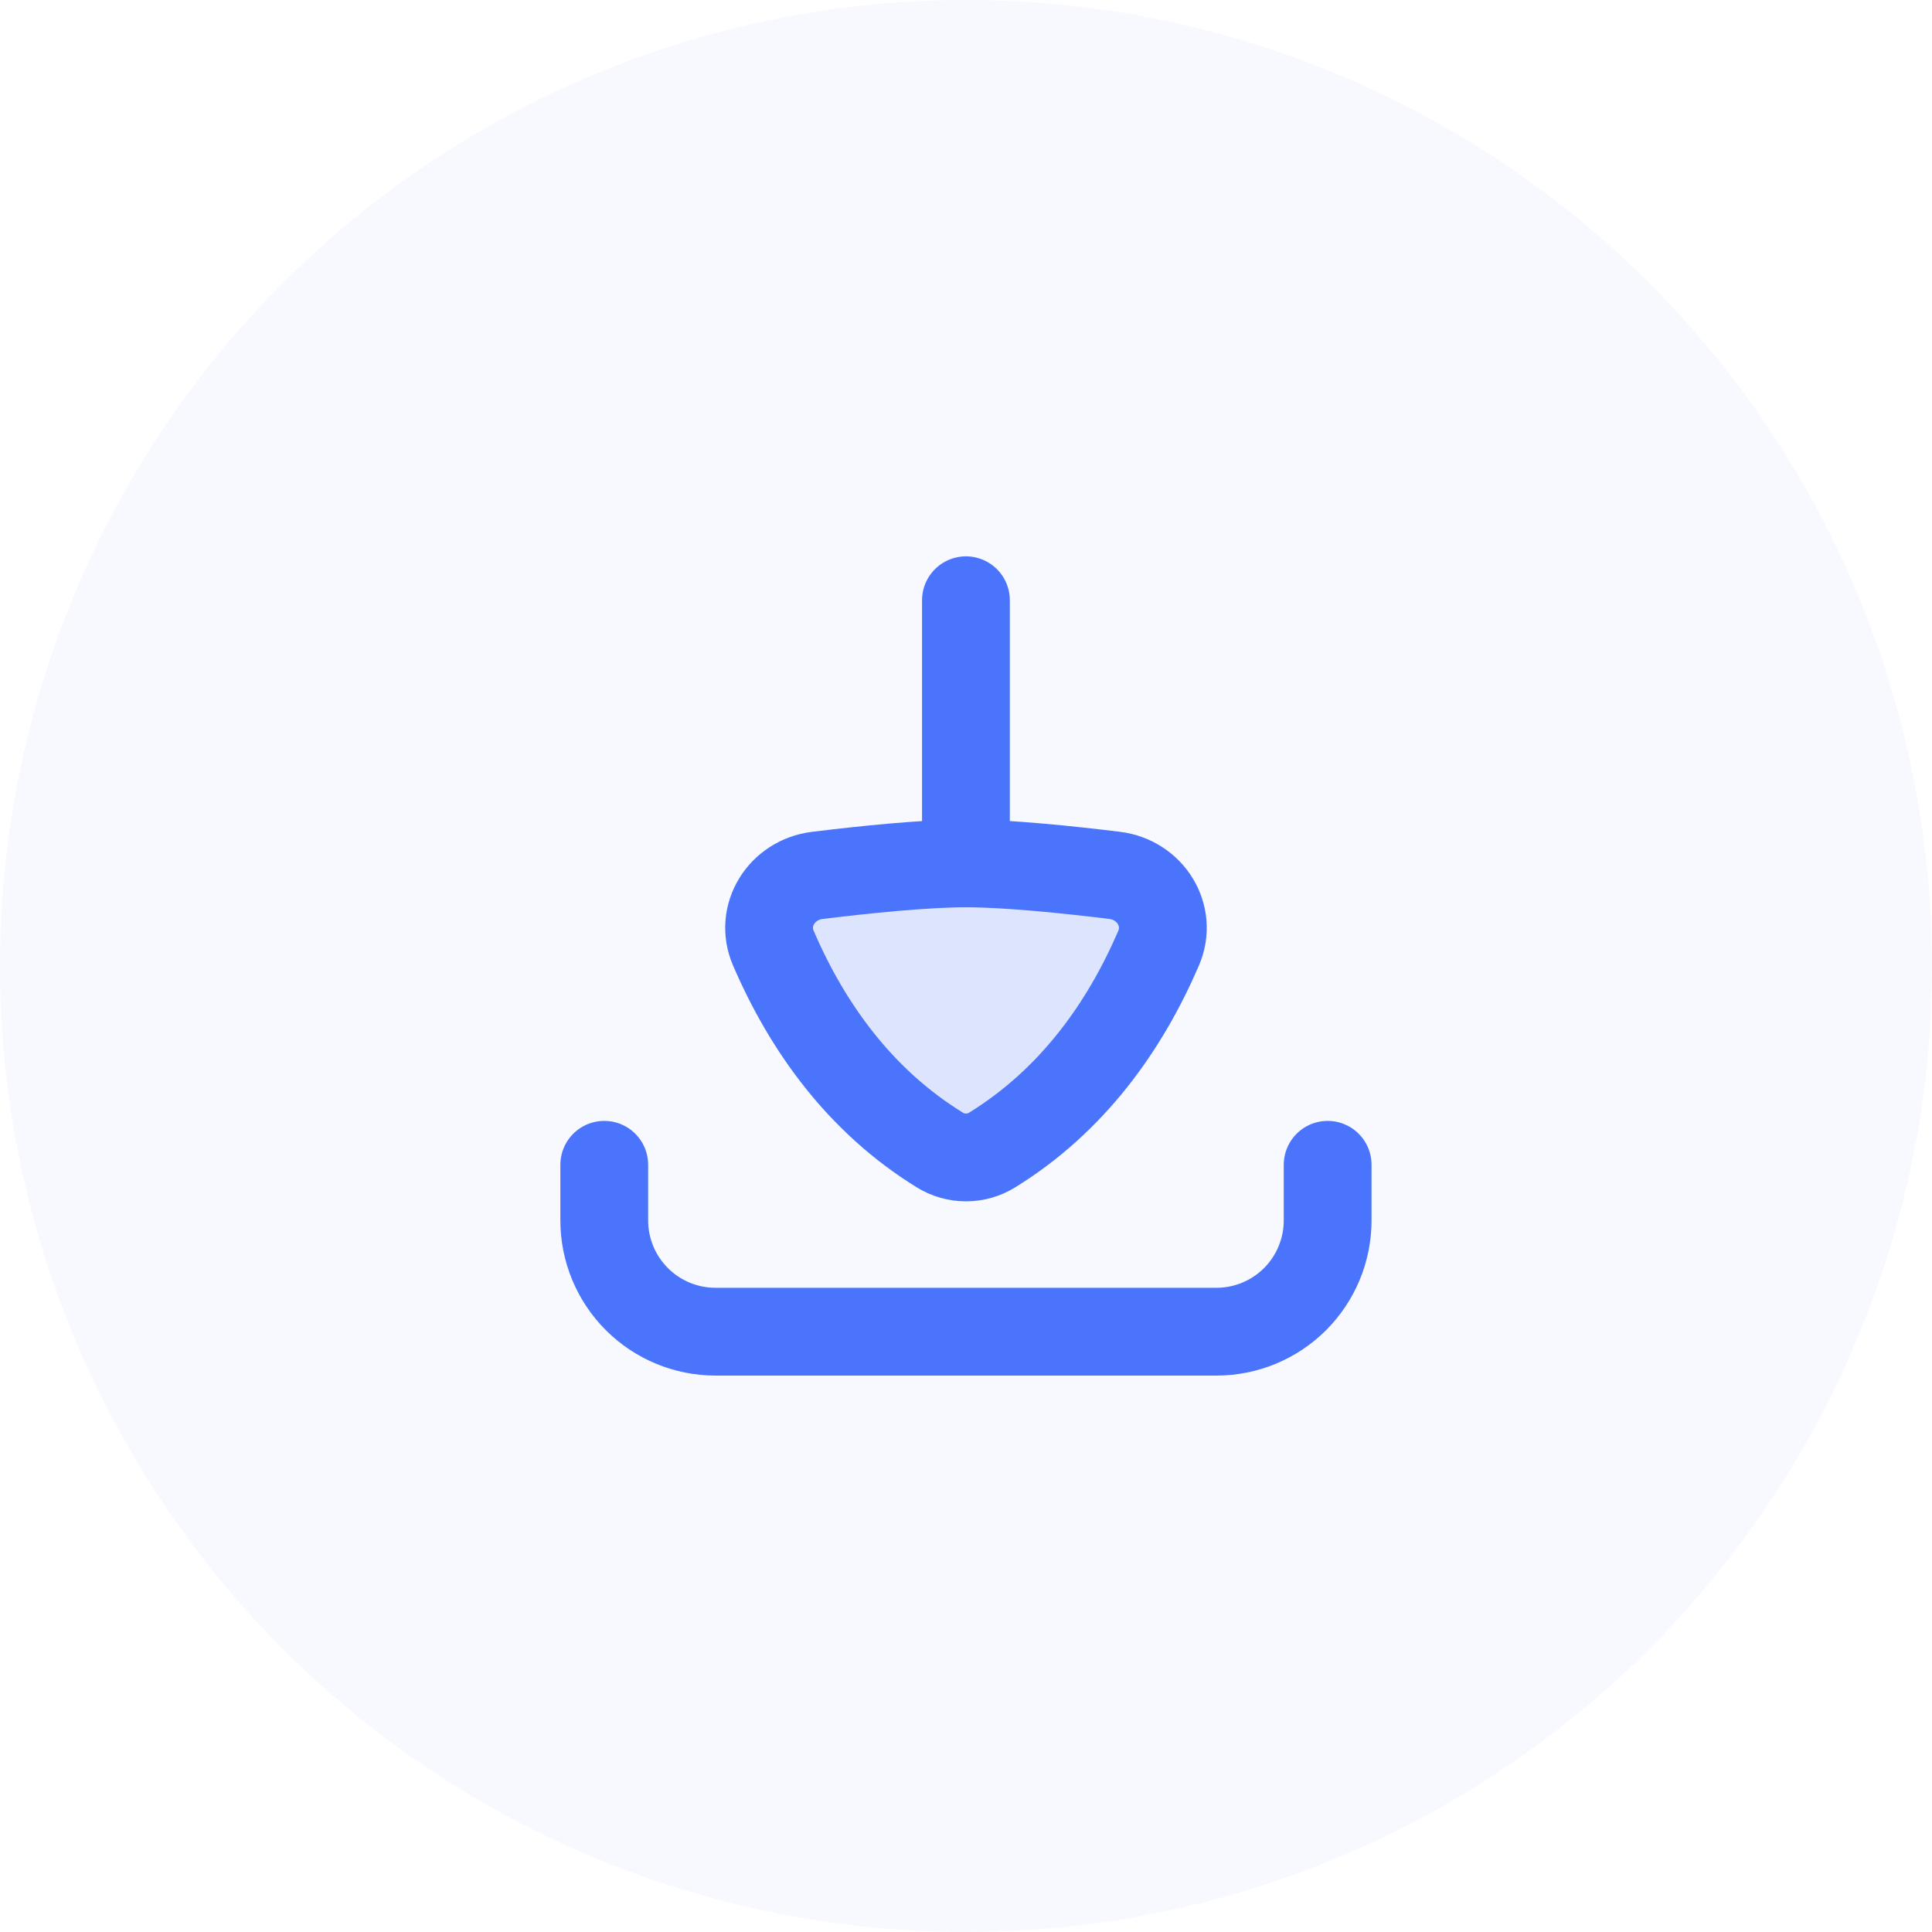 <svg width="64" height="64" viewBox="0 0 64 64" fill="none" xmlns="http://www.w3.org/2000/svg">
<g id="Group 51130757">
<g id="Group 1000004805">
<circle id="Ellipse 27" cx="32" cy="32" r="32" fill="#4A74FB" fill-opacity="0.04"/>
<g id="Group 1000004791">
<g id="Group 1000004790">
<path id="Vector" d="M20.017 38.585V40.428C20.017 41.406 20.405 42.343 21.097 43.035C21.788 43.726 22.726 44.114 23.704 44.114H40.294C41.272 44.114 42.209 43.726 42.901 43.035C43.592 42.343 43.98 41.406 43.98 40.428V38.585" stroke="#4A74FB" stroke-width="2.908" stroke-linecap="round" stroke-linejoin="round"/>
<path id="Vector_2" d="M31.999 28.601C33.375 28.601 35.385 28.809 36.924 28.998C38.1 29.143 38.848 30.322 38.38 31.41C37.25 34.035 35.502 36.47 32.865 38.096C32.334 38.424 31.664 38.424 31.134 38.096C28.496 36.47 26.749 34.035 25.619 31.41C25.15 30.322 25.899 29.143 27.074 28.999C28.613 28.81 30.623 28.601 31.999 28.601Z" fill="#4A74FB" fill-opacity="0.15" stroke="#4A74FB" stroke-width="2.908" stroke-linecap="round" stroke-linejoin="round"/>
<path id="Vector_3" d="M31.998 28.601L31.998 19.884" stroke="#4A74FB" stroke-width="2.908" stroke-linecap="round" stroke-linejoin="round"/>
</g>
</g>
</g>
</g>
</svg>
